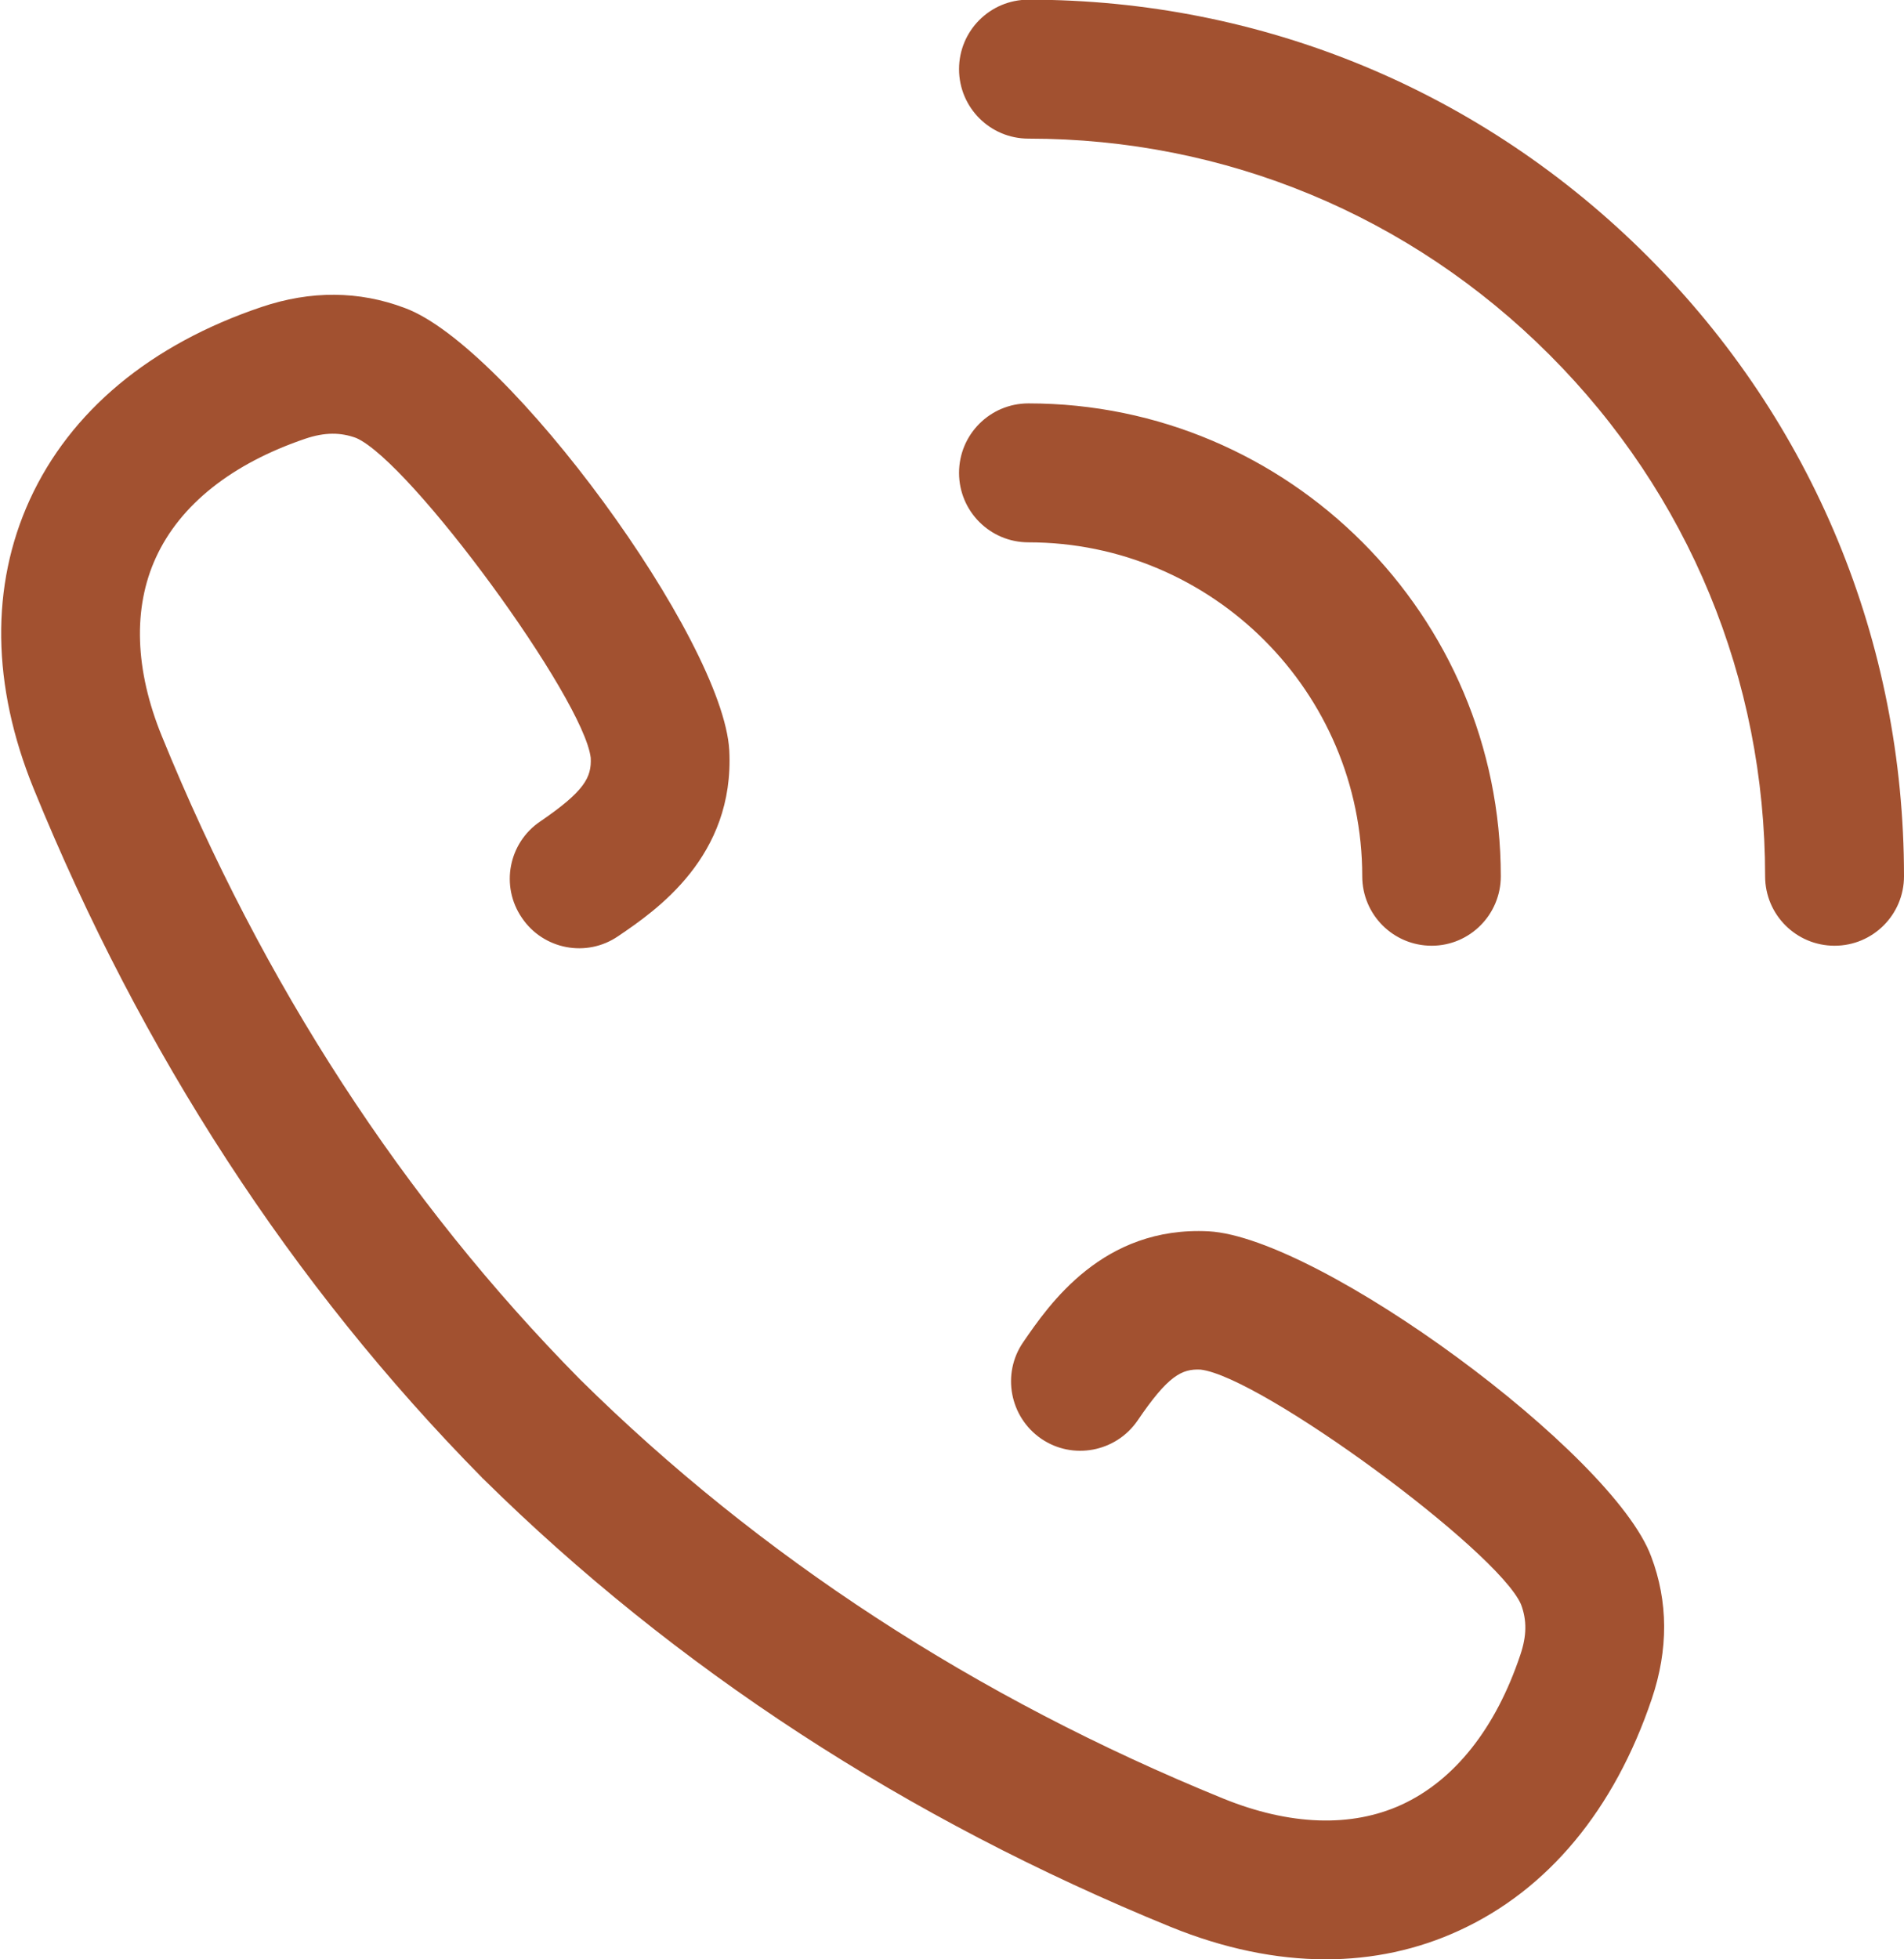 <svg version="1.1" xmlns="http://www.w3.org/2000/svg" xmlns:xlink="http://www.w3.org/1999/xlink" x="0px" y="0px"
	 viewBox="0 0 595 612" style="enable-background:new 0 0 595 612;" xml:space="preserve">
<path fill="#A25130" d="M516.2,530.6c-11.7,34.7-32.5,59.7-60.2,72.4c-13,6-27.1,9-41.7,9c-15.6,0-31.9-3.4-48.4-10.1
	c-82.6-33.7-154.9-80.8-214.9-140c-0.2-0.1-0.3-0.3-0.4-0.4C91.3,401.4,44.2,329,10.5,246.3C-2.6,214.1-3,183,9.3,156.1
	C22,128.4,47,107.6,81.7,95.9c15.4-5.2,30.5-5.1,44.8,0.3C158.7,108,226,199.8,227.9,234.4c1.7,33.2-22.9,50-34.7,58
	c-9.9,6.8-23.4,4.2-30.1-5.7c-6.8-9.9-4.2-23.4,5.7-30.1c13.9-9.5,16.1-13.8,15.8-19.9c-2.2-18.6-56.3-92.5-73.3-99.9
	c-4.9-1.8-9.8-1.8-15.8,0.2c-23,7.8-39.2,20.6-46.8,37.2c-7.2,15.7-6.6,35,1.9,55.8c31.5,77.3,75.4,144.9,130.6,200.8
	c0,0,0,0,0.1,0.1c56,55.3,123.6,99.4,201,130.9c20.7,8.4,40,9.1,55.7,1.9c16.5-7.6,29.4-23.8,37.1-46.8c2-5.9,2.1-10.8,0.2-15.8
	c-7.4-16.9-81.3-71.1-100.1-73.3c-5.9-0.3-10.2,1.9-19.7,15.9c-6.8,9.9-20.3,12.4-30.1,5.7c-9.9-6.8-12.4-20.3-5.7-30.1
	c8.1-11.8,24.9-36.4,58-34.7c34.7,1.9,126.4,69.3,138.3,101.6C521.3,500.2,521.4,515.2,516.2,530.6z M447.4,295.4
	c-12,0-21.7-9.7-21.7-21.7c0-57.5-46.8-104.3-104.3-104.3c-12,0-21.7-9.7-21.7-21.7c0-12,9.7-21.7,21.7-21.7c0,0,0,0,0,0
	c81.4,0,147.6,66.3,147.6,147.7C469,285.7,459.3,295.4,447.4,295.4z M573.3,295.4c-12,0-21.7-9.7-21.7-21.7
	c0-61.5-23.9-119.4-67.4-162.9c-43.5-43.5-101.3-67.5-162.8-67.5c-12,0-21.7-9.7-21.7-21.7c0-12,9.7-21.7,21.7-21.7
	c73.1,0,141.8,28.5,193.5,80.2c51.7,51.7,80.1,120.4,80.1,193.6C595,285.7,585.3,295.4,573.3,295.4z"/>
</svg>
